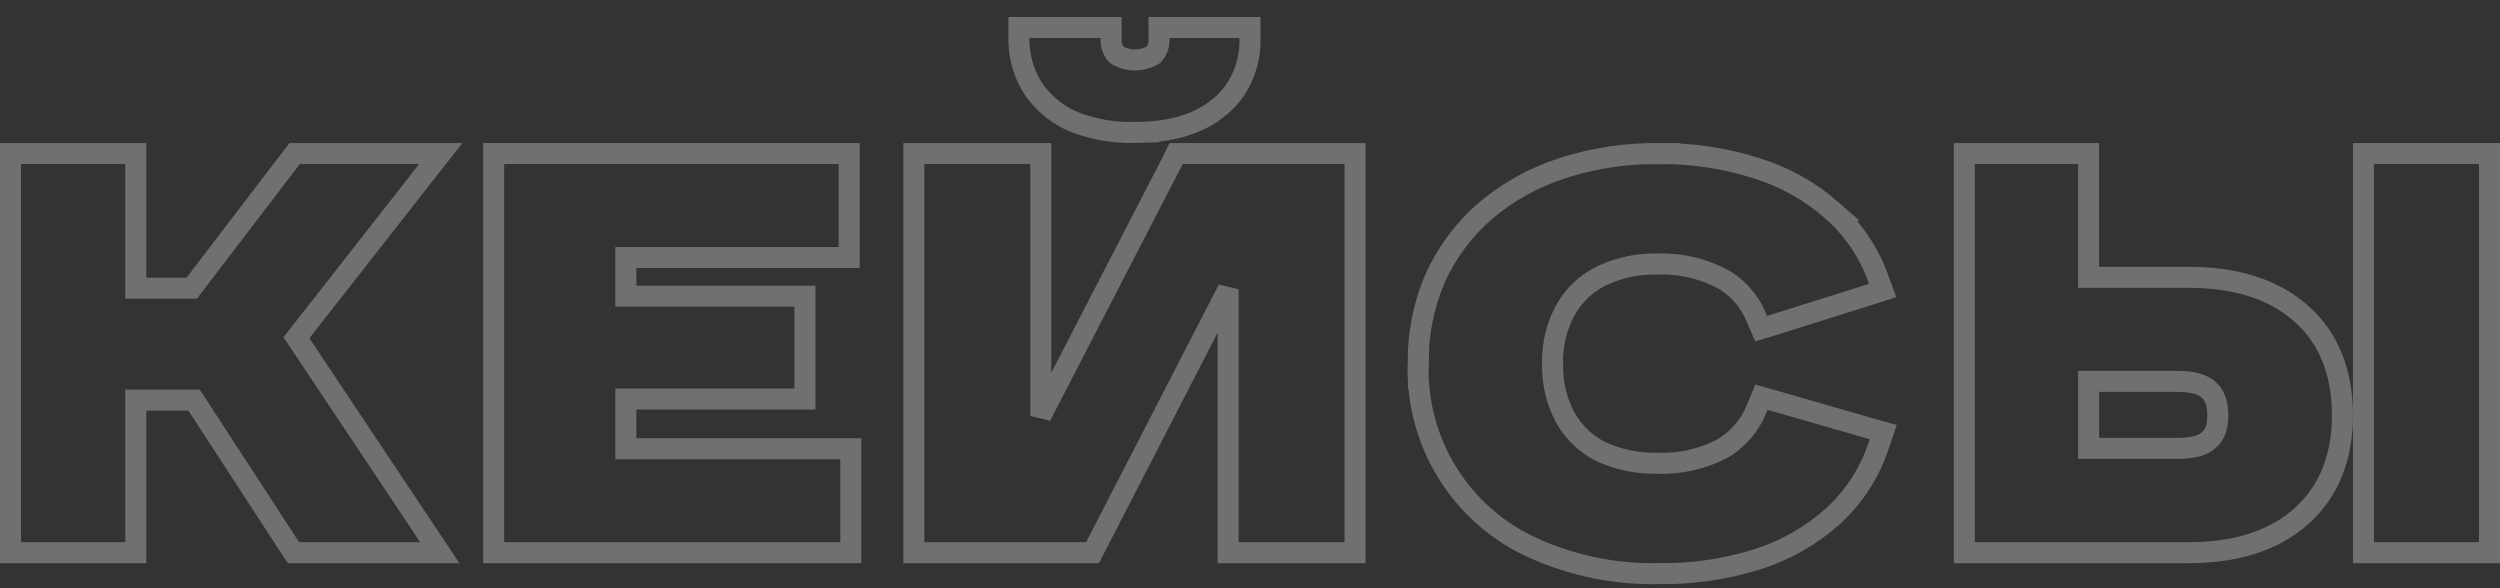 <?xml version="1.0" encoding="UTF-8"?> <svg xmlns="http://www.w3.org/2000/svg" width="119" height="28" viewBox="0 0 119 28" fill="none"><rect x="0" y="0" width="119" height="28" fill="#333333" stroke="none"/><path d="M6.463 7.309V13.718H9.126L13.834 7.558L13.836 7.556L13.877 7.502L14.027 7.309H20.983L20.346 8.118L20.168 8.342L20.169 8.343L14.11 16.076L20.27 25.314L20.416 25.531L20.935 26.309H13.973L13.824 26.087L13.779 26.02L9.238 19.044H6.463V26.309H0.5V7.309H6.463Z" stroke="white" stroke-opacity="0.3"></path><path d="M40.421 7.309V12.258H29.791V14.096H38.316V18.994H29.791V21.359H40.5V26.309H23.5V7.309H40.421Z" stroke="white" stroke-opacity="0.3"></path><path d="M49.541 7.309V19.799L55.813 7.657L55.846 7.592L55.981 7.309H64.5V26.309H58.459V13.773L52.184 25.959L52.183 25.961L52.142 26.039L52.002 26.309H43.5V7.309H49.541Z" stroke="white" stroke-opacity="0.3"></path><path d="M52.889 1.309V1.937L52.895 2.039C52.906 2.141 52.931 2.239 52.97 2.33C53.014 2.435 53.074 2.528 53.145 2.604C53.419 2.769 53.722 2.854 54.028 2.854C54.333 2.854 54.635 2.769 54.909 2.605C54.98 2.528 55.042 2.436 55.086 2.33C55.136 2.21 55.164 2.078 55.168 1.943V1.309H59.5V1.96C59.496 2.588 59.355 3.209 59.087 3.768C58.818 4.327 58.428 4.81 57.947 5.174L57.946 5.173C56.962 5.954 55.627 6.303 54.022 6.305L54.023 6.306C53.057 6.332 52.096 6.17 51.184 5.827L51.174 5.823C50.417 5.52 49.755 5 49.253 4.323L49.247 4.315L49.241 4.307C48.777 3.627 48.52 2.81 48.5 1.97V1.309H52.889Z" stroke="white" stroke-opacity="0.3"></path><path d="M78.933 7.311C80.506 7.291 82.073 7.522 83.574 7.997H83.573C84.905 8.4 86.136 9.083 87.185 10H87.184C88.176 10.863 88.933 11.964 89.383 13.201L89.433 13.34L89.612 13.828L89.116 13.987L88.977 14.032L88.974 14.033L84.381 15.477L84.376 15.479L84.255 15.515L83.83 15.644L83.652 15.237L83.602 15.122L83.598 15.114L83.595 15.106C83.272 14.298 82.672 13.633 81.904 13.231L81.552 13.066C80.719 12.708 79.817 12.537 78.909 12.567H78.881C77.947 12.546 77.02 12.748 76.179 13.157C75.473 13.515 74.891 14.078 74.507 14.773C74.087 15.549 73.879 16.424 73.904 17.308L73.905 17.32L73.904 17.334C73.882 18.219 74.09 19.095 74.508 19.874C74.892 20.565 75.473 21.125 76.175 21.485C77.022 21.878 77.948 22.071 78.881 22.051L78.895 22.05L78.909 22.051C79.952 22.088 80.987 21.86 81.92 21.391C82.694 20.958 83.296 20.269 83.622 19.44L83.625 19.433L83.673 19.317L83.843 18.907L84.27 19.026L84.391 19.061L84.394 19.061L88.995 20.386L89.135 20.426L89.643 20.568L89.474 21.067L89.427 21.203C89.007 22.479 88.271 23.627 87.287 24.538L87.282 24.543C86.238 25.483 85.006 26.19 83.668 26.617L83.665 26.618C82.138 27.097 80.546 27.329 78.946 27.306V27.305C76.891 27.348 74.851 26.931 72.977 26.082V26.081C71.3 25.327 69.885 24.09 68.911 22.527C67.94 20.97 67.452 19.16 67.505 17.324L67.504 17.325C67.485 15.922 67.761 14.531 68.312 13.241L68.317 13.231C68.871 12.013 69.679 10.928 70.688 10.05L70.692 10.046C71.757 9.142 72.987 8.456 74.314 8.026L74.565 7.943L74.576 7.939C75.984 7.508 77.45 7.296 78.922 7.311V7.31C78.926 7.31 78.93 7.31 78.934 7.31L78.933 7.311Z" stroke="white" stroke-opacity="0.3"></path><path d="M118.5 7.309V26.309H112.5V7.309H118.5Z" stroke="white" stroke-opacity="0.3"></path><path d="M99.417 7.309V13.199H104.165C106.38 13.199 108.194 13.743 109.52 14.913H109.521C110.863 16.082 111.5 17.759 111.5 19.762C111.5 21.769 110.858 23.411 109.523 24.591C108.198 25.763 106.383 26.308 104.165 26.309H93.5V7.309H99.417ZM99.419 21.343H103.676C104.452 21.343 104.894 21.172 105.132 20.954L105.137 20.949L105.143 20.944C105.393 20.728 105.567 20.395 105.567 19.773C105.567 19.141 105.392 18.784 105.149 18.573L105.142 18.565L105.134 18.559C104.892 18.33 104.451 18.153 103.684 18.153H99.419V21.343Z" stroke="white" stroke-opacity="0.3"></path></svg> 